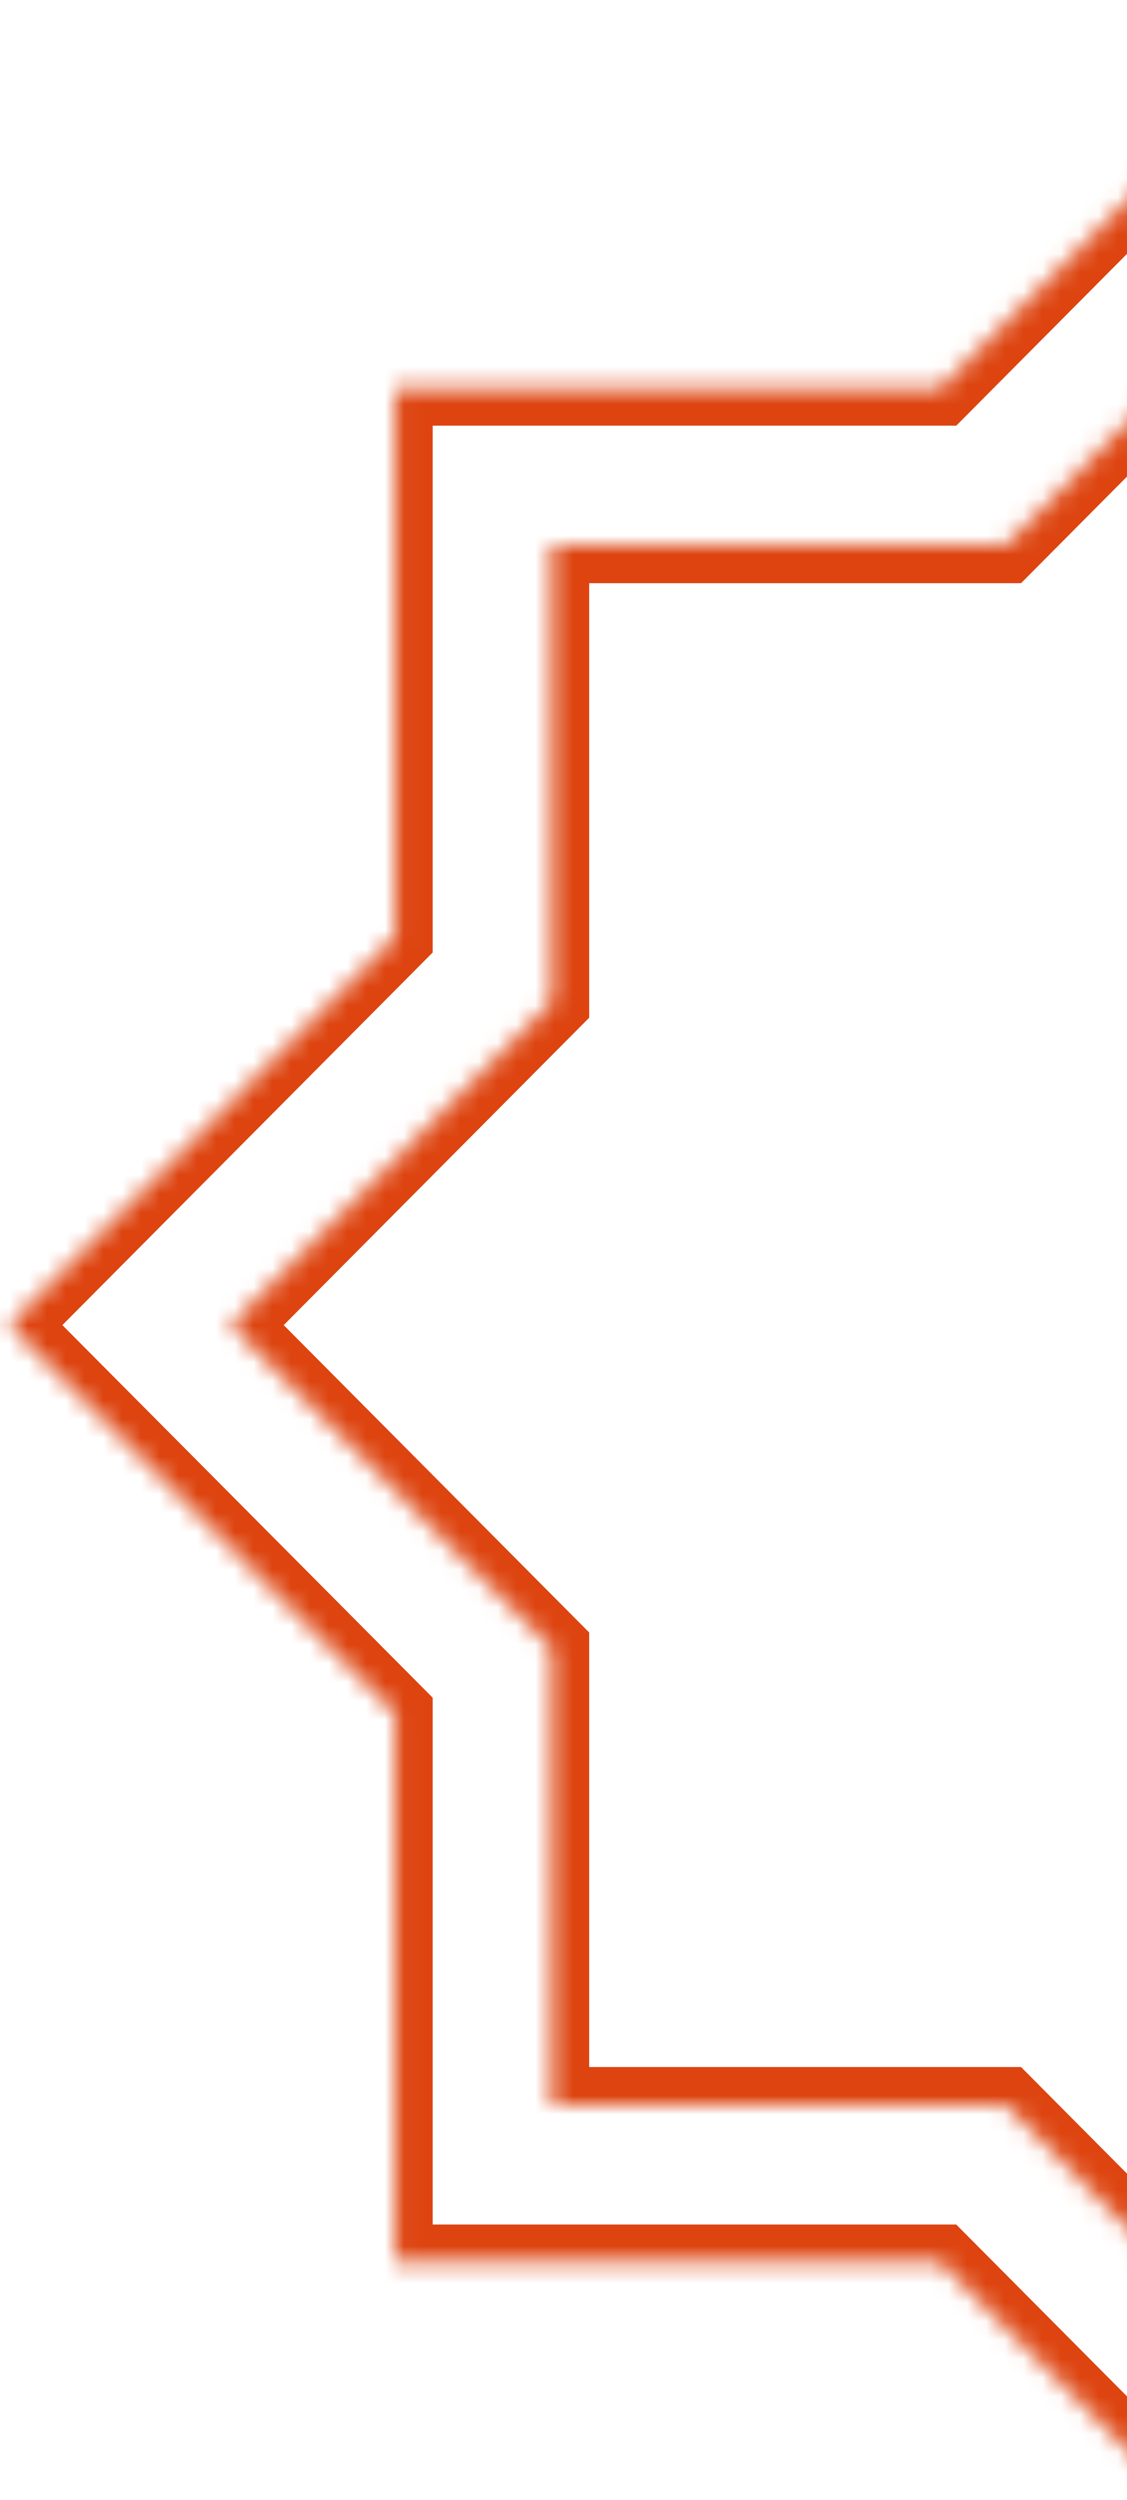 <svg width="60" height="133" viewBox="0 0 60 133" fill="none" xmlns="http://www.w3.org/2000/svg">
<mask id="path-1-inside-1_47_1220" fill="white">
<path d="M50.077 20.648H21.035V49.851L0.5 70.5L21.035 91.148V120.352H50.076L70.611 141.001L91.147 120.352H120.187V91.149L140.722 70.5L120.187 49.851V20.648H91.145L70.611 0L50.077 20.648Z"/>
</mask>
<path d="M50.077 20.648L51.495 22.059L50.909 22.648H50.077V20.648ZM21.035 20.648H19.035V18.648H21.035V20.648ZM21.035 49.851H23.035V50.676L22.453 51.261L21.035 49.851ZM0.5 70.5L-0.918 71.91L-2.321 70.5L-0.918 69.09L0.5 70.5ZM21.035 91.148L22.453 89.738L23.035 90.323V91.148H21.035ZM21.035 120.352V122.352H19.035V120.352H21.035ZM50.076 120.352V118.352H50.908L51.494 118.941L50.076 120.352ZM70.611 141.001L72.029 142.411L70.611 143.837L69.193 142.411L70.611 141.001ZM91.147 120.352L89.728 118.941L90.315 118.352H91.147V120.352ZM120.187 120.352H122.187V122.352H120.187V120.352ZM120.187 91.149H118.187V90.324L118.768 89.739L120.187 91.149ZM140.722 70.5L142.14 69.09L143.542 70.5L142.14 71.91L140.722 70.5ZM120.187 49.851L118.768 51.261L118.187 50.676V49.851H120.187ZM120.187 20.648V18.648H122.187V20.648H120.187ZM91.145 20.648V22.648H90.314L89.727 22.059L91.145 20.648ZM70.611 0L69.193 -1.41L70.611 -2.836L72.029 -1.41L70.611 0ZM50.077 20.648V22.648H21.035V20.648V18.648H50.077V20.648ZM21.035 20.648H23.035V49.851H21.035H19.035V20.648H21.035ZM21.035 49.851L22.453 51.261L1.918 71.91L0.5 70.5L-0.918 69.09L19.617 48.44L21.035 49.851ZM0.5 70.5L1.918 69.09L22.453 89.738L21.035 91.148L19.617 92.559L-0.918 71.91L0.5 70.5ZM21.035 91.148H23.035V120.352H21.035H19.035V91.148H21.035ZM21.035 120.352V118.352H50.076V120.352V122.352H21.035V120.352ZM50.076 120.352L51.494 118.941L72.029 139.591L70.611 141.001L69.193 142.411L48.658 121.762L50.076 120.352ZM70.611 141.001L69.193 139.591L89.728 118.941L91.147 120.352L92.565 121.762L72.029 142.411L70.611 141.001ZM91.147 120.352V118.352H120.187V120.352V122.352H91.147V120.352ZM120.187 120.352H118.187V91.149H120.187H122.187V120.352H120.187ZM120.187 91.149L118.768 89.739L139.304 69.09L140.722 70.5L142.14 71.91L121.605 92.56L120.187 91.149ZM140.722 70.5L139.304 71.91L118.768 51.261L120.187 49.851L121.605 48.44L142.14 69.09L140.722 70.5ZM120.187 49.851H118.187V20.648H120.187H122.187V49.851H120.187ZM120.187 20.648V22.648H91.145V20.648V18.648H120.187V20.648ZM91.145 20.648L89.727 22.059L69.193 1.41L70.611 0L72.029 -1.41L92.564 19.238L91.145 20.648ZM70.611 0L72.029 1.41L51.495 22.059L50.077 20.648L48.659 19.238L69.193 -1.41L70.611 0Z" fill="#DD4410" mask="url(#path-1-inside-1_47_1220)"/>
<mask id="path-3-inside-2_47_1220" fill="white">
<path d="M53.527 29.028H29.367V53.322L12.284 70.5L29.367 87.678V111.973H53.527L70.611 129.152L87.695 111.973H111.854V87.679L128.938 70.5L111.854 53.321V29.028H87.695L70.611 11.849L53.527 29.028Z"/>
</mask>
<path d="M53.527 29.028L54.946 30.438L54.359 31.028H53.527V29.028ZM29.367 29.028H27.367V27.028H29.367V29.028ZM29.367 53.322H31.367V54.147L30.785 54.732L29.367 53.322ZM12.284 70.5L10.866 71.91L9.464 70.5L10.866 69.09L12.284 70.5ZM29.367 87.678L30.785 86.268L31.367 86.853V87.678H29.367ZM29.367 111.973V113.973H27.367V111.973H29.367ZM53.527 111.973V109.973H54.359L54.946 110.563L53.527 111.973ZM70.611 129.152L72.029 130.562L70.611 131.988L69.193 130.562L70.611 129.152ZM87.695 111.973L86.277 110.563L86.864 109.973H87.695V111.973ZM111.854 111.973H113.854V113.973H111.854V111.973ZM111.854 87.679H109.854V86.854L110.436 86.269L111.854 87.679ZM128.938 70.5L130.357 69.09L131.759 70.5L130.357 71.91L128.938 70.5ZM111.854 53.321L110.436 54.731L109.854 54.146V53.321H111.854ZM111.854 29.028V27.028H113.854V29.028H111.854ZM87.695 29.028V31.028H86.864L86.277 30.438L87.695 29.028ZM70.611 11.849L69.193 10.438L70.611 9.013L72.029 10.438L70.611 11.849ZM53.527 29.028V31.028H29.367V29.028V27.028H53.527V29.028ZM29.367 29.028H31.367V53.322H29.367H27.367V29.028H29.367ZM29.367 53.322L30.785 54.732L13.702 71.91L12.284 70.5L10.866 69.09L27.949 51.911L29.367 53.322ZM12.284 70.5L13.702 69.09L30.785 86.268L29.367 87.678L27.949 89.088L10.866 71.91L12.284 70.5ZM29.367 87.678H31.367V111.973H29.367H27.367V87.678H29.367ZM29.367 111.973V109.973H53.527V111.973V113.973H29.367V111.973ZM53.527 111.973L54.946 110.563L72.029 127.741L70.611 129.152L69.193 130.562L52.109 113.383L53.527 111.973ZM70.611 129.152L69.193 127.741L86.277 110.563L87.695 111.973L89.113 113.383L72.029 130.562L70.611 129.152ZM87.695 111.973V109.973H111.854V111.973V113.973H87.695V111.973ZM111.854 111.973H109.854V87.679H111.854H113.854V111.973H111.854ZM111.854 87.679L110.436 86.269L127.52 69.09L128.938 70.5L130.357 71.91L113.273 89.089L111.854 87.679ZM128.938 70.5L127.52 71.91L110.436 54.731L111.854 53.321L113.273 51.91L130.357 69.09L128.938 70.5ZM111.854 53.321H109.854V29.028H111.854H113.854V53.321H111.854ZM111.854 29.028V31.028H87.695V29.028V27.028H111.854V29.028ZM87.695 29.028L86.277 30.438L69.193 13.259L70.611 11.849L72.029 10.438L89.113 27.617L87.695 29.028ZM70.611 11.849L72.029 13.259L54.946 30.438L53.527 29.028L52.109 27.617L69.193 10.438L70.611 11.849Z" fill="#DD4410" mask="url(#path-3-inside-2_47_1220)"/>
</svg>
